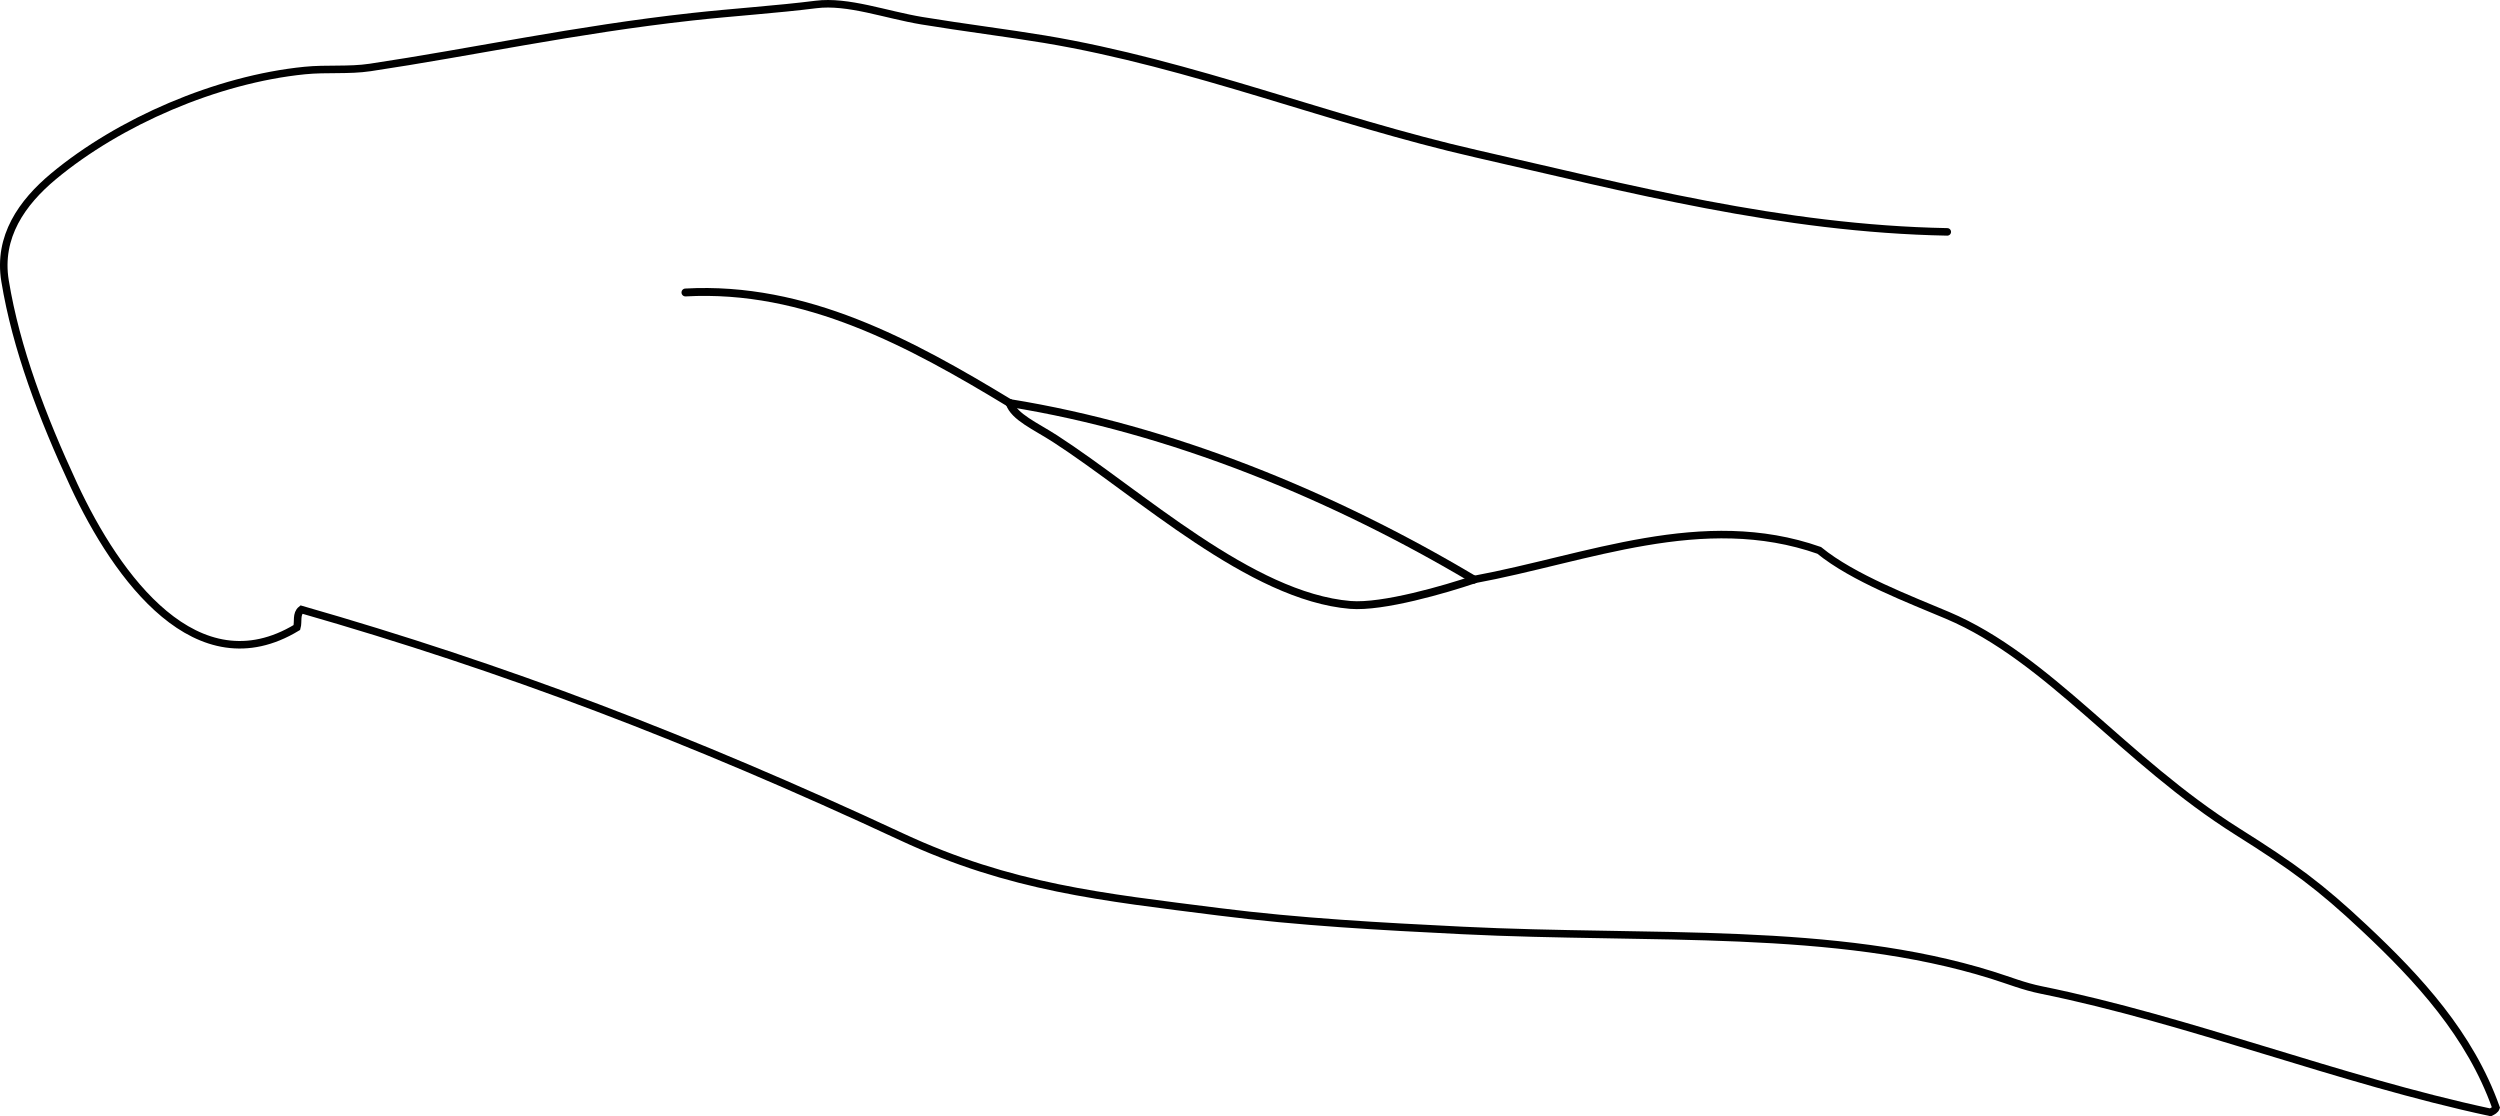 <?xml version="1.0" encoding="iso-8859-1"?>
<!-- Generator: Adobe Illustrator 14.0.0, SVG Export Plug-In . SVG Version: 6.00 Build 43363)  -->
<!DOCTYPE svg PUBLIC "-//W3C//DTD SVG 1.1//EN" "http://www.w3.org/Graphics/SVG/1.1/DTD/svg11.dtd">
<svg version="1.1" id="Layer_1" xmlns="http://www.w3.org/2000/svg" xmlns:xlink="http://www.w3.org/1999/xlink" x="0px" y="0px"
	 width="204.104px" height="91.135px" viewBox="0 0 204.104 91.135" style="enable-background:new 0 0 204.104 91.135;"
	 xml:space="preserve">
<g>
	<g>
		<path style="fill-rule:evenodd;clip-rule:evenodd;fill:none;stroke:#000000;stroke-width:0.642;stroke-linecap:round;" d="
			M120.335,47.316c-2.282,0.775-7.445,2.292-10.09,2.071c-8.146-0.679-17.203-9.106-24.104-13.568
			c-1.61-1.042-3.333-1.767-3.718-2.915"/>
		<path style="fill-rule:evenodd;clip-rule:evenodd;fill:none;stroke:#000000;stroke-width:0.644;stroke-linecap:round;" d="
			M82.423,32.904c-8.064-4.886-16.641-9.568-26.463-9.026"/>
		<path style="fill-rule:evenodd;clip-rule:evenodd;fill:none;stroke:#000000;stroke-width:0.615;stroke-linecap:round;" d="
			M120.335,47.316c9.232-1.706,18.679-5.725,28.188-2.382c2.769,2.261,7.48,4.034,10.482,5.309
			c8.287,3.517,14.361,11.804,23.679,17.662c4.558,2.866,6.731,4.463,10.339,7.849c4.442,4.168,8.629,8.712,10.754,14.678
			c-0.07,0.193-0.249,0.278-0.453,0.381c-12.466-2.671-24.52-7.522-36.681-9.991c-1.434-0.291-2.588-0.77-4.018-1.217
			c-12.853-4.016-27.73-2.873-43.248-3.643c-6.596-0.327-13.31-0.688-19.872-1.523c-9.503-1.21-16.964-1.957-25.907-6.122
			C56.26,60.24,41.118,54.5,24.608,49.764c-0.45,0.36-0.233,0.988-0.371,1.466c-8.132,4.915-14.666-4-18.214-11.636
			c-2.565-5.521-4.706-11.146-5.611-16.661c-0.592-3.608,1.393-6.404,3.955-8.537c5.361-4.462,13.311-7.914,20.508-8.638
			c1.796-0.181,3.593,0.012,5.344-0.25c8.261-1.235,16.73-3.085,26.272-4.139C59.834,1,63.457,0.766,66.614,0.366
			c2.609-0.331,5.697,0.836,8.646,1.325c3.357,0.556,7.108,1.023,10.023,1.51c12.1,2.02,23.375,6.648,35.269,9.357
			c12.337,2.81,24.874,6.118,38.426,6.373"/>
		<path style="fill-rule:evenodd;clip-rule:evenodd;fill:none;stroke:#000000;stroke-width:0.641;stroke-linecap:round;" d="
			M120.335,47.316c-11.506-6.855-24.711-12.286-37.912-14.412"/>
	</g>
</g>
</svg>
